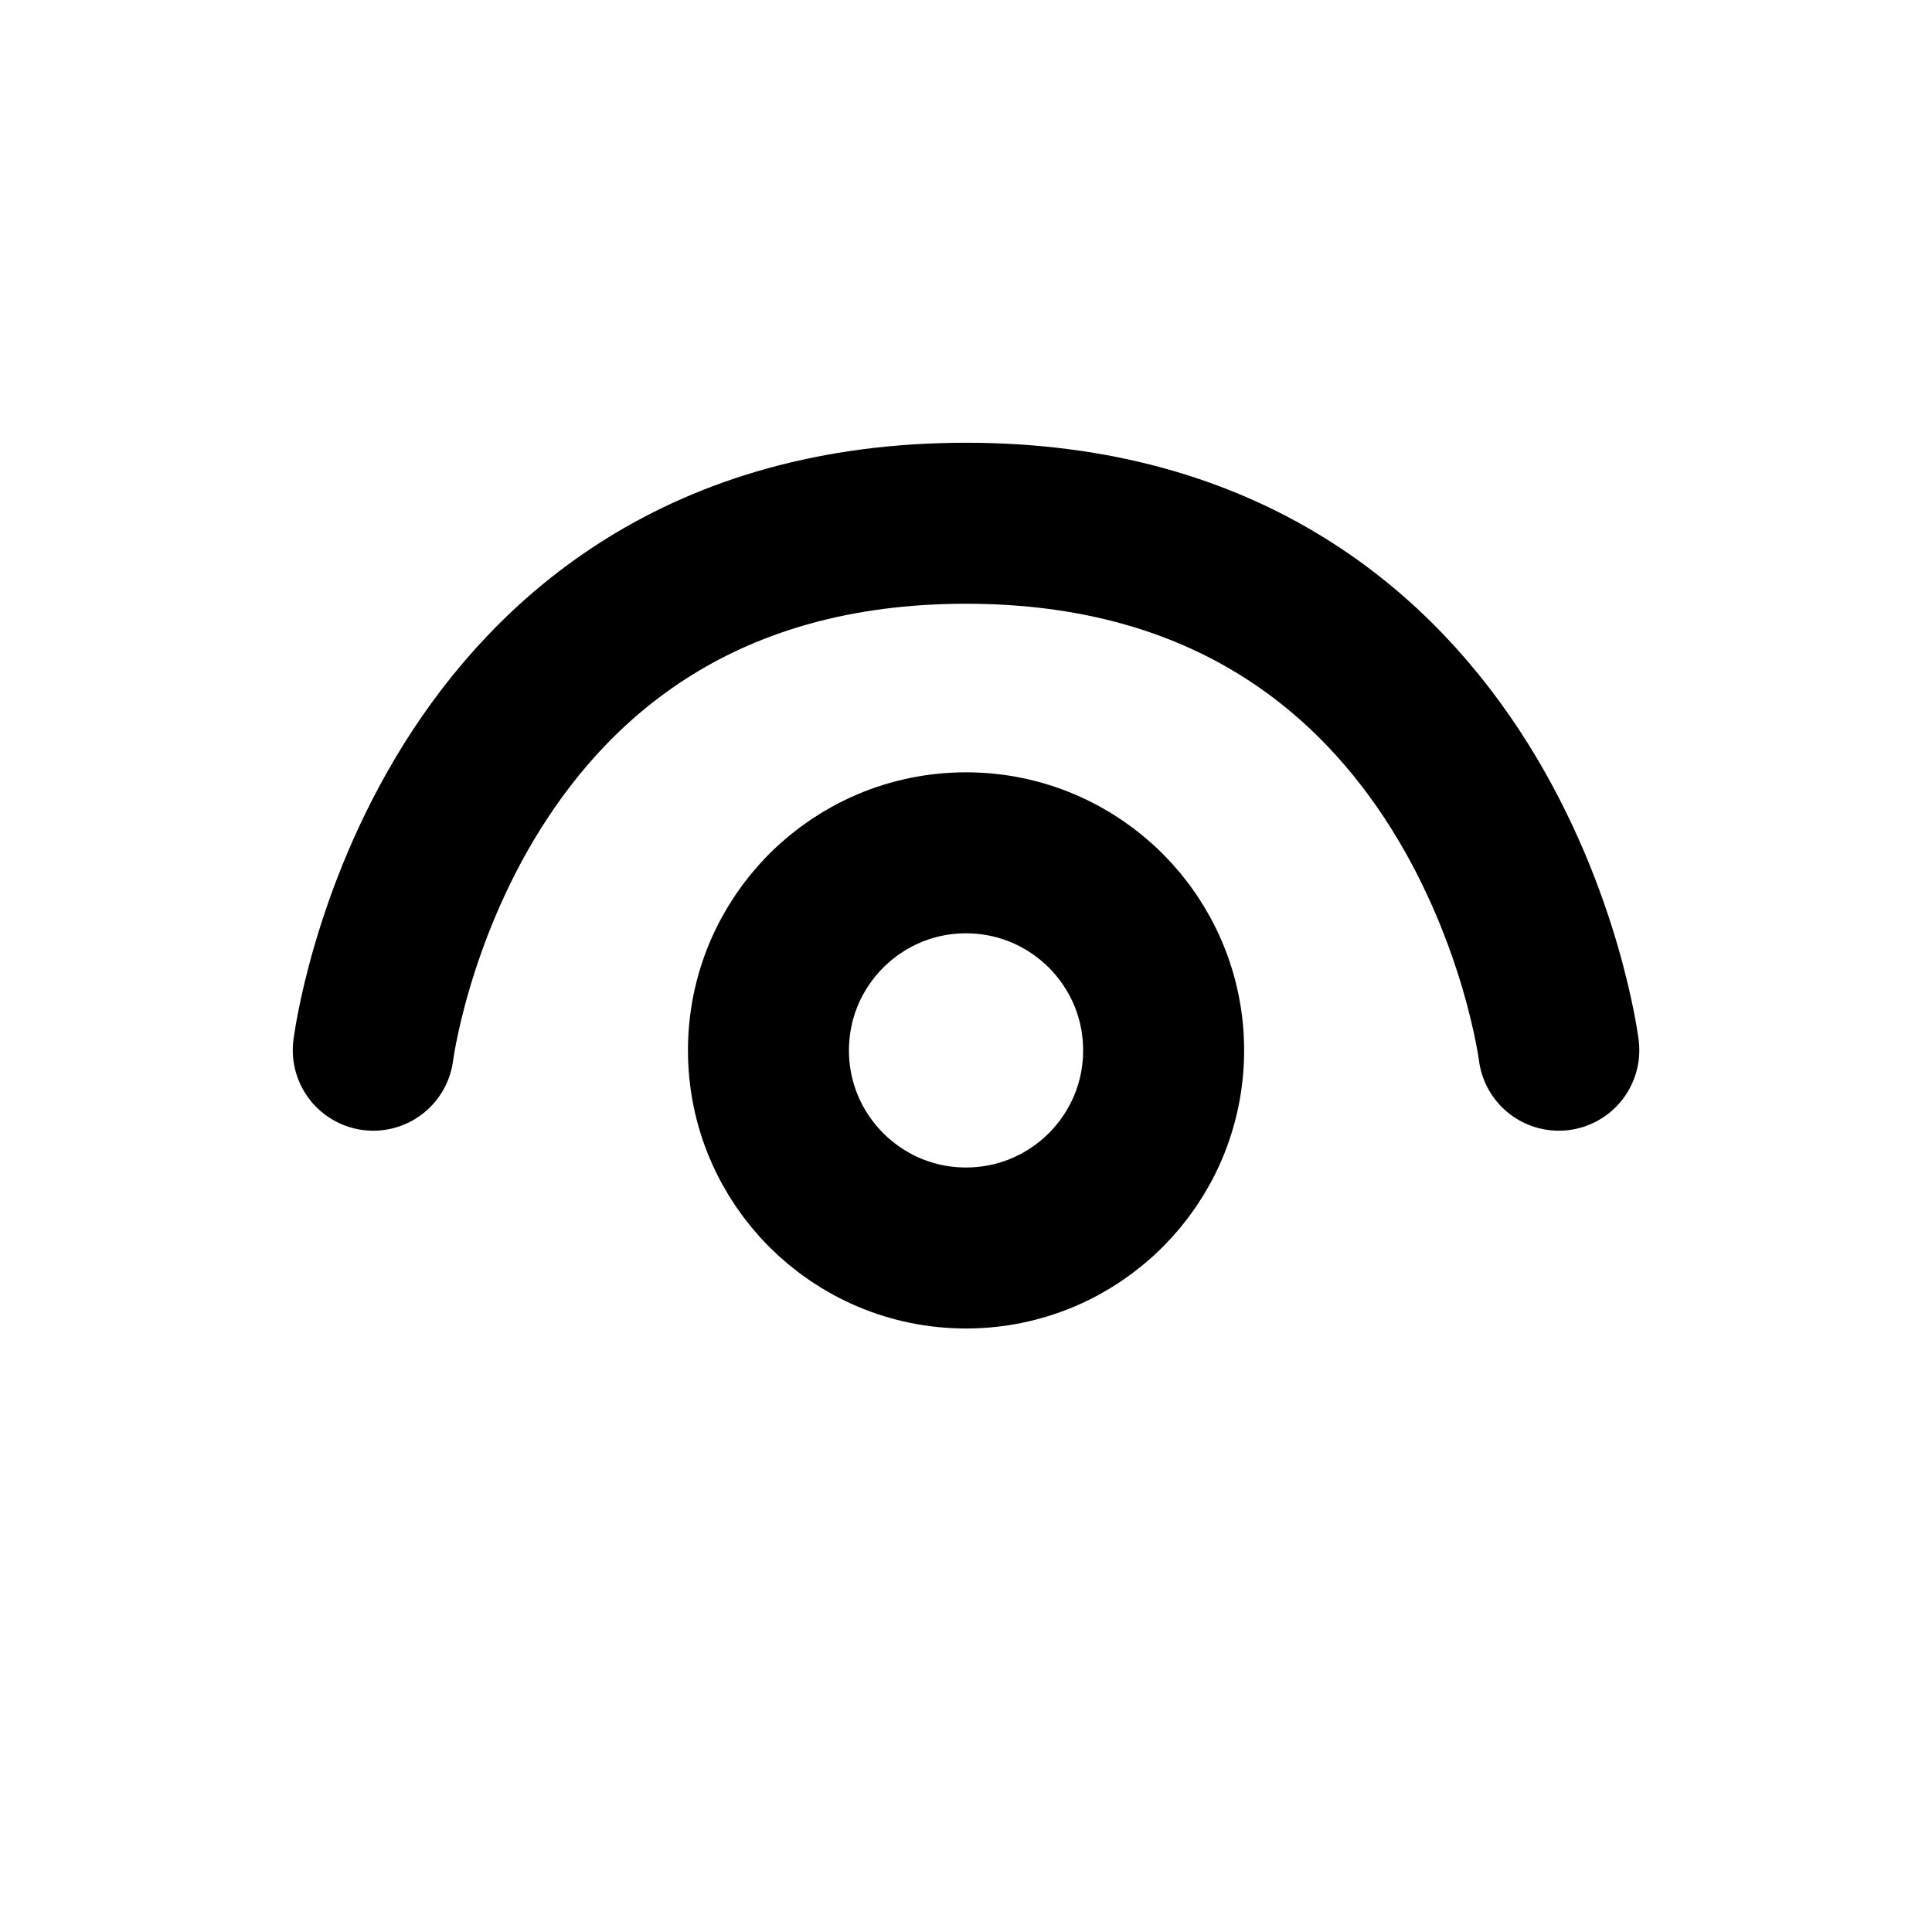 <svg xmlns="http://www.w3.org/2000/svg" width="24" height="24" viewBox="0 0 24 24" fill="none"><path d="M12 15.503C13.356 15.503 14.455 14.404 14.455 13.048C14.455 11.693 13.356 10.594 12 10.594C10.645 10.594 9.546 11.693 9.546 13.048C9.546 14.404 10.645 15.503 12 15.503Z" stroke="black" stroke-width="2"></path><path d="M19.364 13.046C19.364 13.046 18.546 6.5 12 6.5C5.455 6.5 4.637 13.046 4.637 13.046" stroke="black" stroke-width="2" stroke-linecap="round"></path></svg>